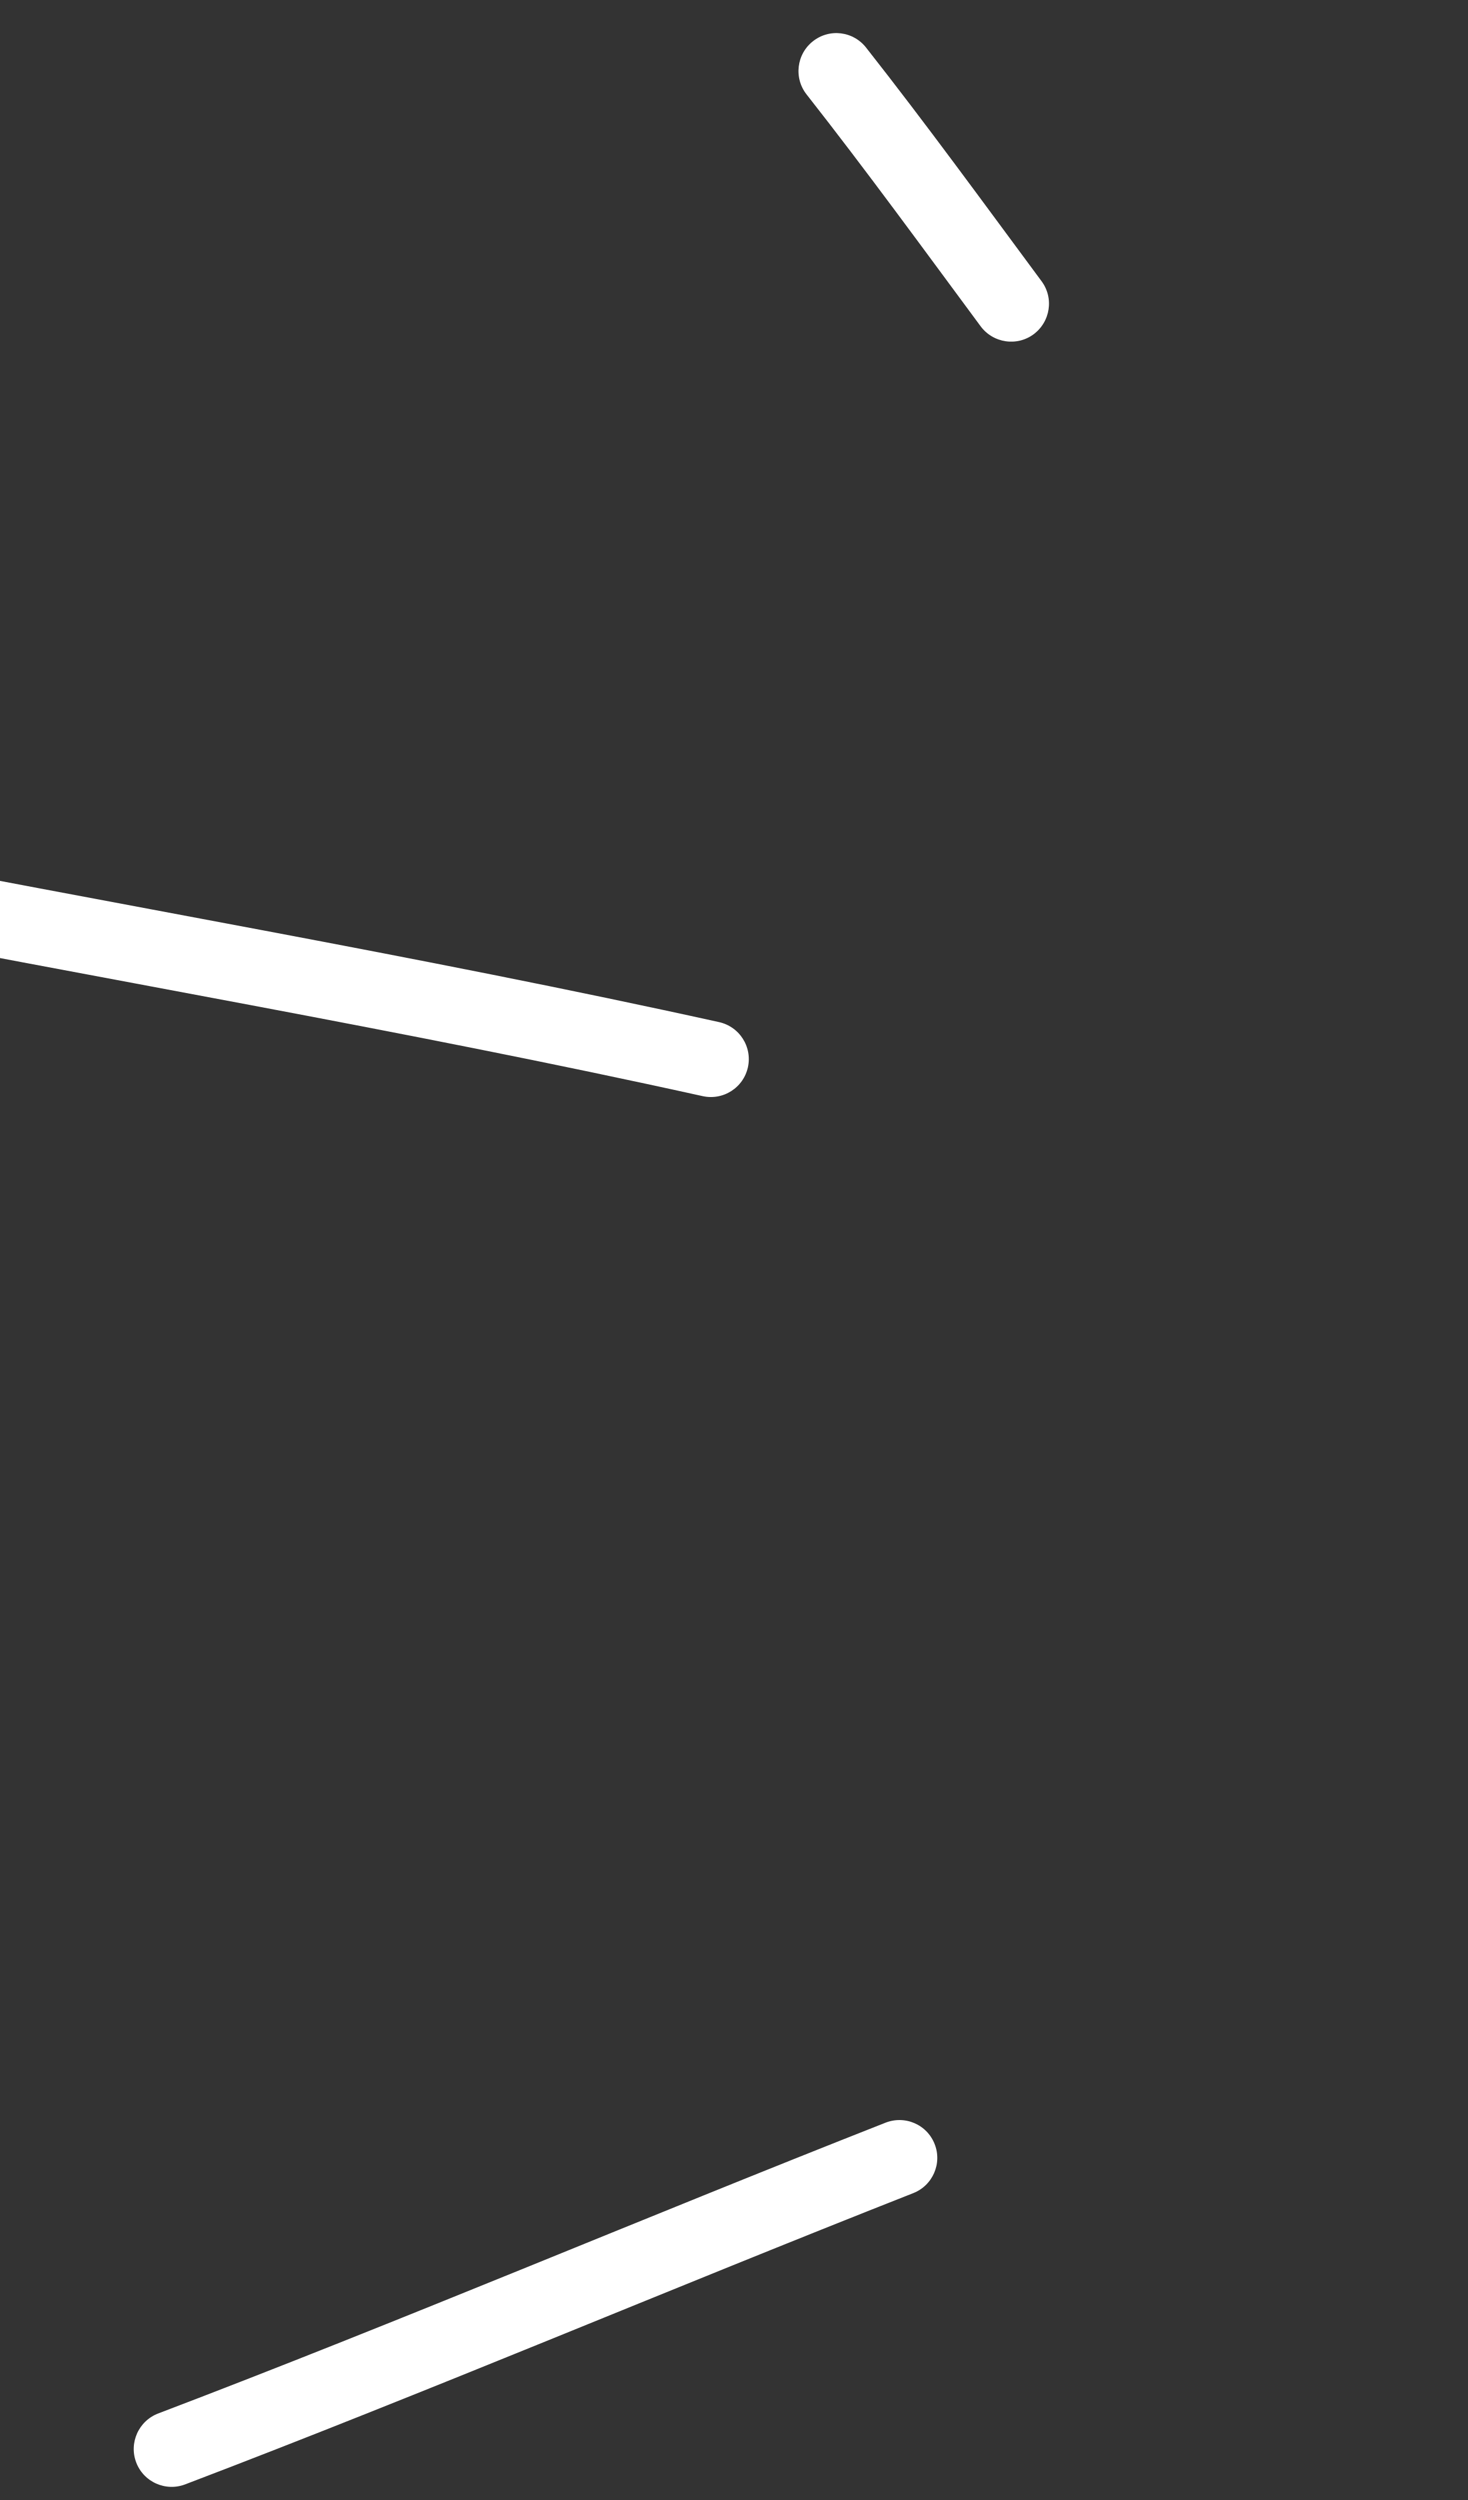 <?xml version="1.0" encoding="UTF-8"?> <svg xmlns="http://www.w3.org/2000/svg" width="387" height="659" viewBox="0 0 387 659" fill="none"><rect x="0" y="0" width="387" height="659" fill="#333333" stroke="none"/><path fill-rule="evenodd" clip-rule="evenodd" d="M274.573 74.117C259.244 53.42 244.263 32.811 228.339 12.571C224.929 8.204 218.67 7.447 214.342 10.849C209.975 14.259 209.226 20.558 212.627 24.885C228.447 45.025 243.308 65.456 258.524 86.014C261.825 90.445 268.081 91.368 272.482 88.114C276.913 84.813 277.874 78.549 274.573 74.117Z" fill="white"></path><path fill-rule="evenodd" clip-rule="evenodd" d="M189.567 269.422C110.097 251.881 29.79 238.368 -50.003 222.534C-55.43 221.472 -60.673 224.992 -61.743 230.38C-62.805 235.807 -59.325 241.058 -53.889 242.159C25.769 257.94 105.942 271.4 185.247 288.936C190.661 290.123 195.969 286.713 197.165 281.338C198.353 275.924 194.942 270.618 189.567 269.422Z" fill="white"></path><path fill-rule="evenodd" clip-rule="evenodd" d="M233.425 559.536C169.398 584.715 105.977 611.724 41.671 636.187C36.541 638.169 33.957 643.928 35.9 649.066C37.851 654.243 43.65 656.818 48.788 654.876C113.163 630.357 176.663 603.33 240.759 578.095C245.88 576.075 248.417 570.284 246.397 565.164C244.368 560.004 238.585 557.507 233.425 559.536Z" fill="white"></path></svg> 
